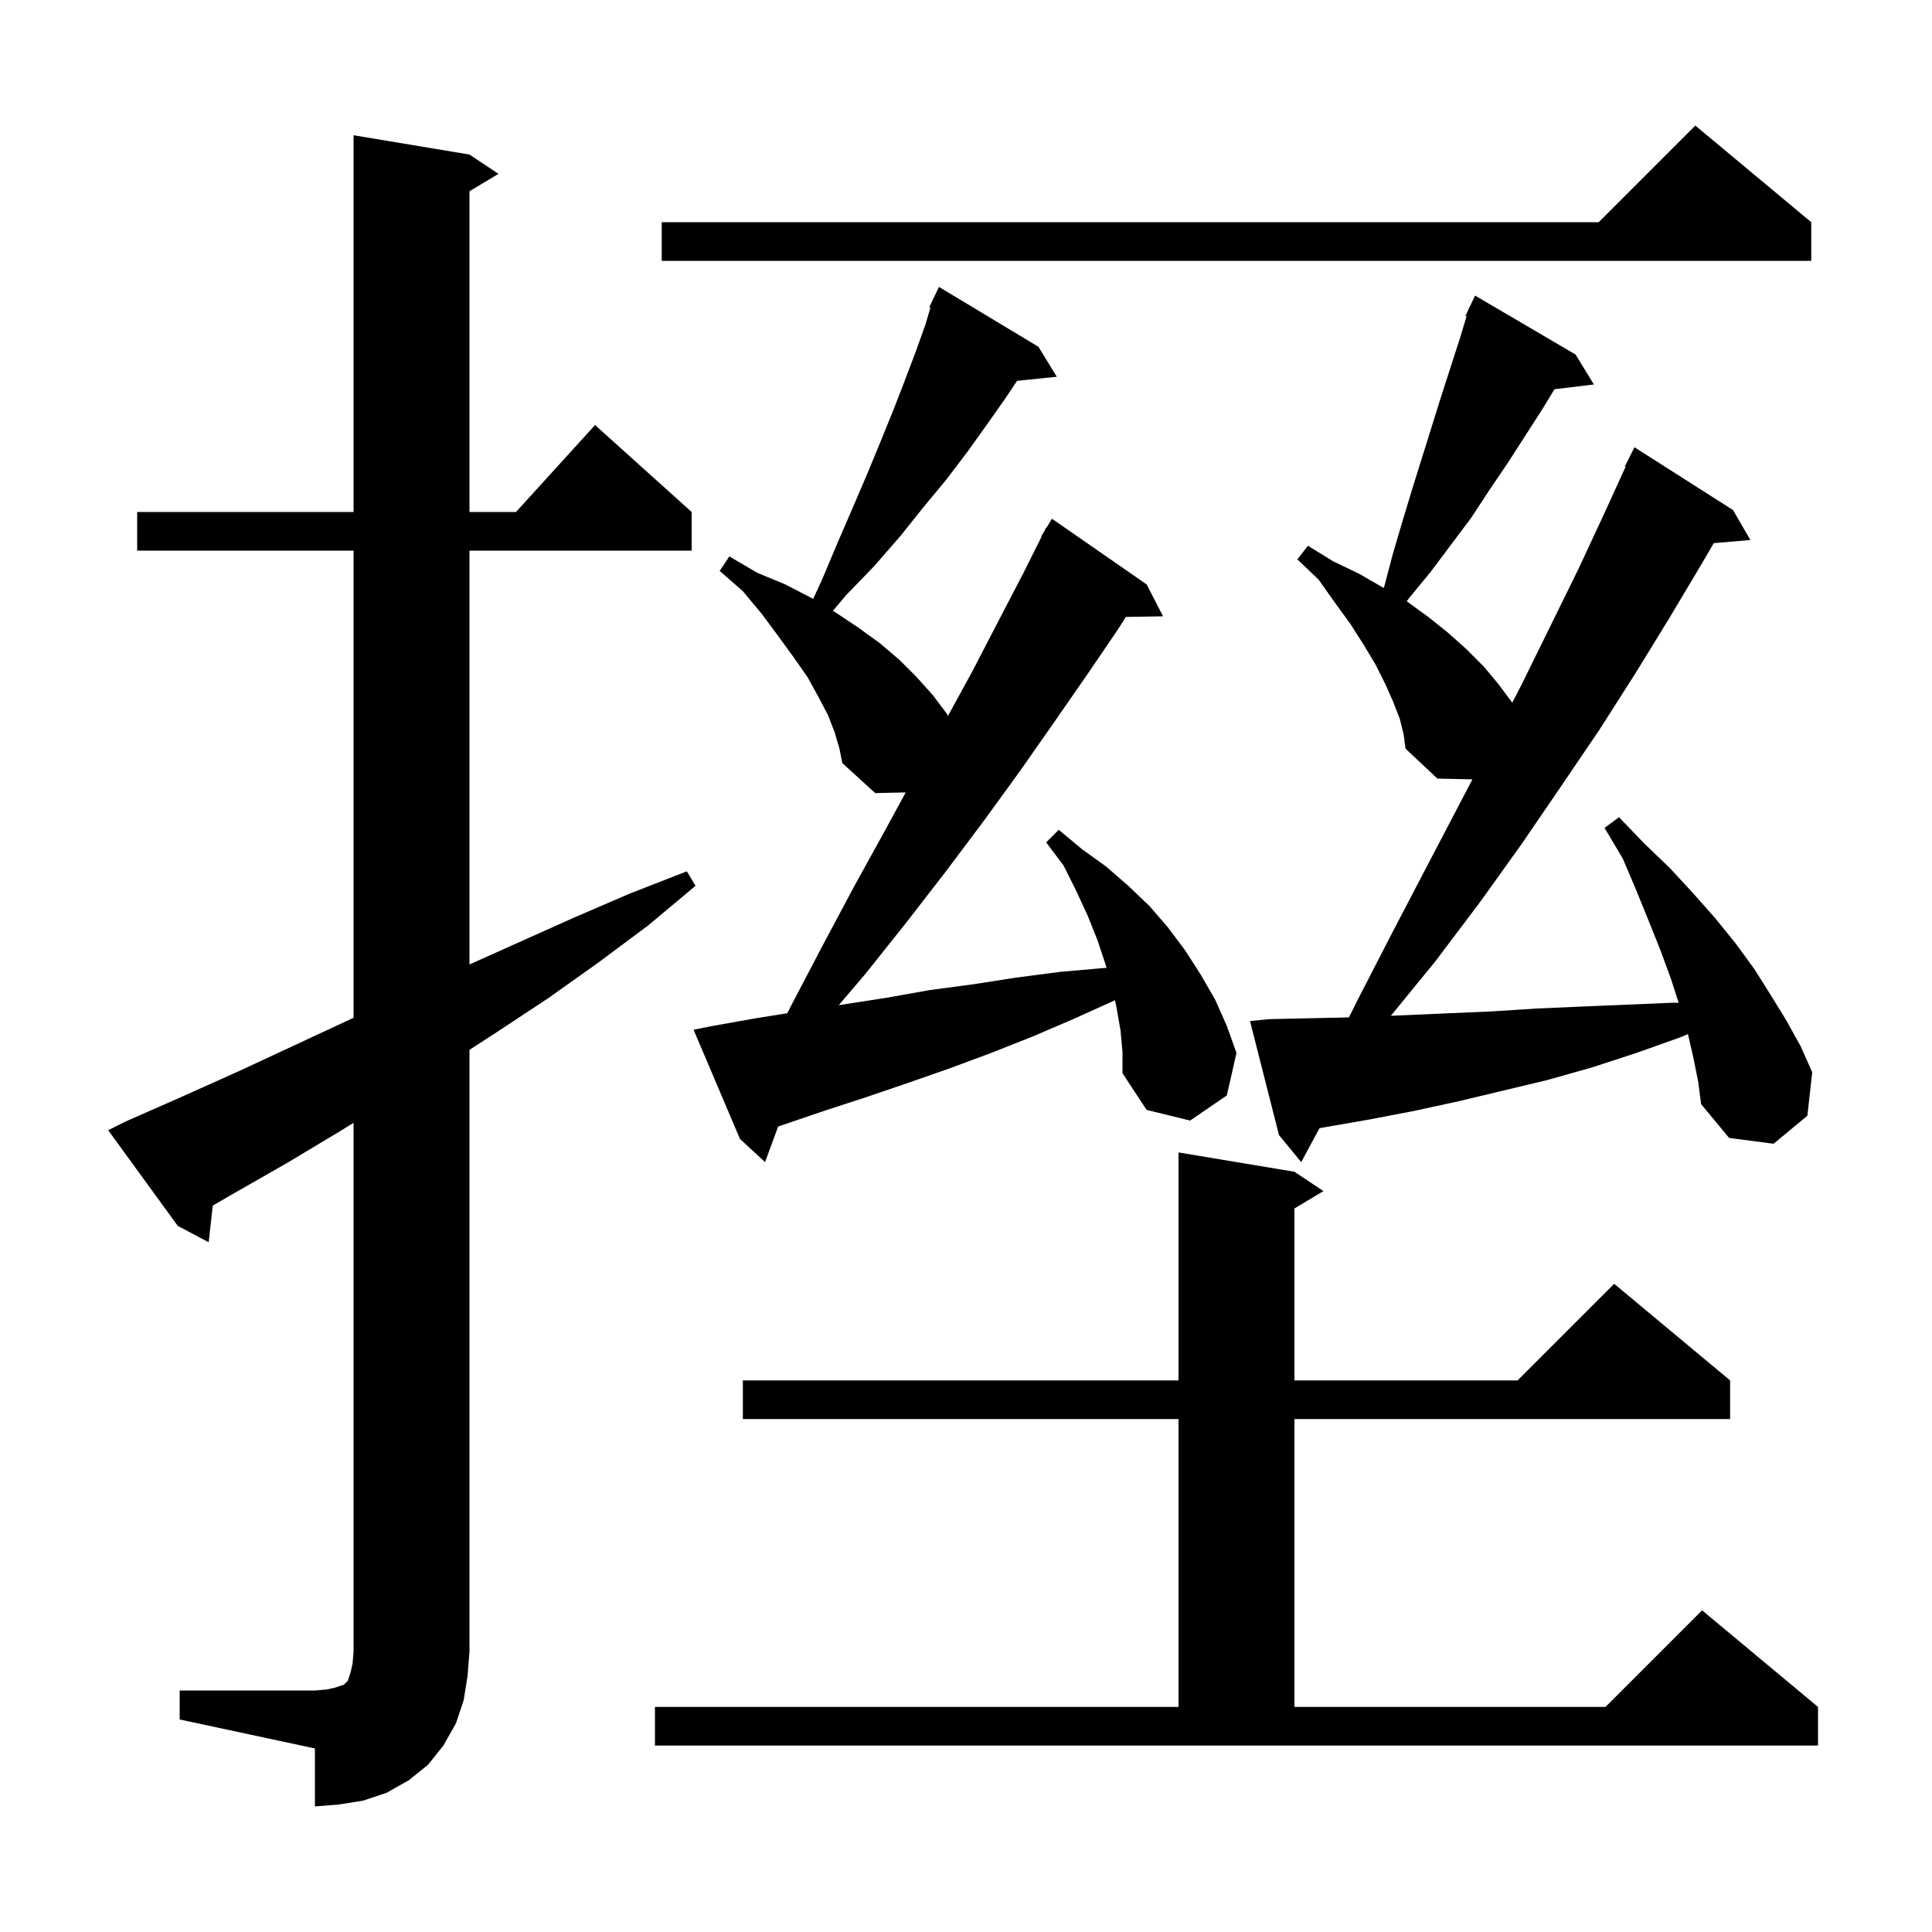 <svg xmlns="http://www.w3.org/2000/svg" xmlns:xlink="http://www.w3.org/1999/xlink" version="1.1" baseProfile="full" viewBox="0 0 200 200" width="200" height="200"><g fill="currentColor"><path d="M 18.6 175.0 L 32.6 175.0 L 33.8 174.9 L 34.7 174.7 L 35.6 174.4 L 36.0 174.0 L 36.3 173.1 L 36.5 172.2 L 36.6 171.0 L 36.6 116.235 L 35.2 117.1 L 29.7 120.4 L 24.1 123.6 L 22.028 124.799 L 21.6 128.6 L 18.4 126.9 L 11.2 117.0 L 13.0 116.1 L 18.9 113.5 L 24.7 110.9 L 36.3 105.5 L 36.6 105.366 L 36.6 57.0 L 14.2 57.0 L 14.2 53.0 L 36.6 53.0 L 36.6 14.0 L 48.6 16.0 L 51.6 18.0 L 48.6 19.8 L 48.6 53.0 L 53.418 53.0 L 61.6 44.0 L 71.6 53.0 L 71.6 57.0 L 48.6 57.0 L 48.6 99.841 L 59.4 95.0 L 65.2 92.5 L 71.1 90.2 L 72.0 91.7 L 67.1 95.8 L 62.0 99.6 L 56.8 103.3 L 51.5 106.8 L 48.6 108.68 L 48.6 171.0 L 48.4 173.5 L 48.0 176.0 L 47.2 178.4 L 45.9 180.7 L 44.3 182.7 L 42.3 184.3 L 40.0 185.6 L 37.6 186.4 L 35.1 186.8 L 32.6 187.0 L 32.6 181.0 L 18.6 178.0 Z M 67.8 176.7 L 122.0 176.7 L 122.0 146.9 L 76.9 146.9 L 76.9 142.9 L 122.0 142.9 L 122.0 119.3 L 134.0 121.3 L 137.0 123.3 L 134.0 125.1 L 134.0 142.9 L 157.1 142.9 L 167.1 132.9 L 179.1 142.9 L 179.1 146.9 L 134.0 146.9 L 134.0 176.7 L 166.2 176.7 L 176.2 166.7 L 188.2 176.7 L 188.2 180.7 L 67.8 180.7 Z M 116.0 106.7 L 115.6 104.4 L 115.421 103.542 L 115.3 103.6 L 111.1 105.5 L 106.9 107.3 L 102.6 109.0 L 98.3 110.6 L 94.0 112.1 L 89.6 113.6 L 85.3 115.0 L 80.9 116.5 L 80.556 116.612 L 79.2 120.3 L 76.6 117.9 L 71.8 106.6 L 73.8 106.2 L 78.3 105.4 L 81.498 104.891 L 81.9 104.1 L 85.2 97.8 L 88.4 91.8 L 91.6 86.0 L 93.758 82.031 L 90.6 82.1 L 87.2 79.0 L 86.9 77.5 L 86.4 75.8 L 85.7 74.0 L 84.7 72.1 L 83.6 70.1 L 82.2 68.1 L 80.6 65.9 L 78.9 63.6 L 76.9 61.2 L 74.5 59.1 L 75.5 57.6 L 78.4 59.3 L 81.3 60.5 L 84.0 61.9 L 84.175 62.005 L 85.1 60.0 L 86.7 56.2 L 88.3 52.5 L 89.8 49.0 L 91.2 45.6 L 92.5 42.4 L 93.7 39.3 L 94.8 36.4 L 95.8 33.6 L 96.32 31.844 L 96.2 31.8 L 96.553 31.059 L 96.6 30.9 L 96.623 30.911 L 97.2 29.7 L 107.5 35.9 L 109.4 39.0 L 105.283 39.426 L 104.1 41.2 L 102.2 43.9 L 100.2 46.7 L 98.0 49.6 L 95.6 52.5 L 93.2 55.5 L 90.5 58.6 L 87.6 61.6 L 86.217 63.23 L 86.5 63.4 L 88.9 65.0 L 91.1 66.6 L 93.1 68.3 L 94.9 70.1 L 96.6 72.0 L 98.1 74.0 L 98.104 74.163 L 100.6 69.6 L 103.3 64.4 L 105.9 59.4 L 107.841 55.519 L 107.8 55.5 L 108.075 55.05 L 108.3 54.6 L 108.337 54.621 L 108.9 53.7 L 118.7 60.5 L 120.4 63.8 L 116.552 63.865 L 115.7 65.2 L 112.5 69.9 L 109.1 74.8 L 105.6 79.8 L 101.9 84.9 L 98.0 90.1 L 93.9 95.4 L 89.6 100.8 L 86.824 104.058 L 91.7 103.3 L 96.2 102.5 L 100.7 101.9 L 105.2 101.2 L 109.8 100.6 L 114.548 100.187 L 114.4 99.7 L 113.6 97.3 L 112.6 94.8 L 111.4 92.2 L 110.1 89.6 L 108.3 87.2 L 109.6 85.9 L 112.0 87.9 L 114.5 89.7 L 116.8 91.7 L 119.0 93.8 L 120.9 96.0 L 122.7 98.4 L 124.3 100.9 L 125.8 103.5 L 127.0 106.2 L 128.0 109.0 L 127.0 113.4 L 123.2 116.0 L 118.7 114.9 L 116.2 111.1 L 116.2 108.9 Z M 175.3 109.5 L 174.734 107.048 L 173.9 107.4 L 169.4 109.0 L 164.8 110.5 L 160.2 111.8 L 151.0 114.0 L 146.4 115.0 L 141.7 115.9 L 137.1 116.7 L 136.597 116.786 L 134.7 120.3 L 132.4 117.5 L 129.4 105.7 L 131.4 105.5 L 139.64 105.321 L 140.6 103.4 L 144.1 96.6 L 147.6 89.9 L 151.0 83.4 L 152.425 80.679 L 148.8 80.6 L 145.5 77.5 L 145.3 76.0 L 144.9 74.4 L 144.2 72.6 L 143.4 70.8 L 142.4 68.8 L 141.2 66.8 L 139.8 64.6 L 138.2 62.4 L 136.5 60.0 L 134.3 57.9 L 135.4 56.5 L 138.0 58.1 L 140.7 59.4 L 143.241 60.866 L 143.3 60.7 L 144.2 57.3 L 145.2 53.9 L 146.2 50.6 L 149.2 41.0 L 151.2 34.8 L 151.818 32.741 L 151.7 32.7 L 152.051 31.962 L 152.1 31.8 L 152.124 31.81 L 152.7 30.6 L 163.1 36.7 L 165.0 39.8 L 160.919 40.293 L 159.7 42.3 L 156.1 47.9 L 154.2 50.7 L 152.3 53.6 L 148.1 59.2 L 145.8 62.0 L 145.622 62.254 L 145.7 62.3 L 147.9 63.9 L 149.9 65.5 L 151.8 67.2 L 153.6 69.0 L 155.1 70.8 L 156.552 72.736 L 157.5 70.9 L 160.5 64.8 L 163.4 58.9 L 166.1 53.1 L 168.276 48.33 L 168.2 48.3 L 169.2 46.3 L 179.4 52.8 L 181.2 55.9 L 177.406 56.227 L 176.2 58.3 L 172.8 64.0 L 169.3 69.7 L 165.6 75.5 L 161.6 81.4 L 157.5 87.4 L 153.2 93.4 L 148.6 99.5 L 143.983 105.153 L 154.4 104.7 L 159.1 104.4 L 163.7 104.2 L 168.5 104.0 L 173.2 103.8 L 173.771 103.8 L 173.0 101.4 L 171.9 98.4 L 170.7 95.4 L 169.4 92.2 L 168.0 88.9 L 166.1 85.7 L 167.6 84.6 L 170.2 87.3 L 172.9 89.9 L 175.3 92.5 L 177.6 95.1 L 179.7 97.7 L 181.6 100.3 L 183.3 103.0 L 184.9 105.6 L 186.4 108.3 L 187.6 111.0 L 187.1 115.5 L 183.6 118.4 L 179.0 117.8 L 176.1 114.3 L 175.8 112.0 Z M 187.5 23.0 L 187.5 27.0 L 68.5 27.0 L 68.5 23.0 L 165.5 23.0 L 175.5 13.0 Z "/></g></svg>